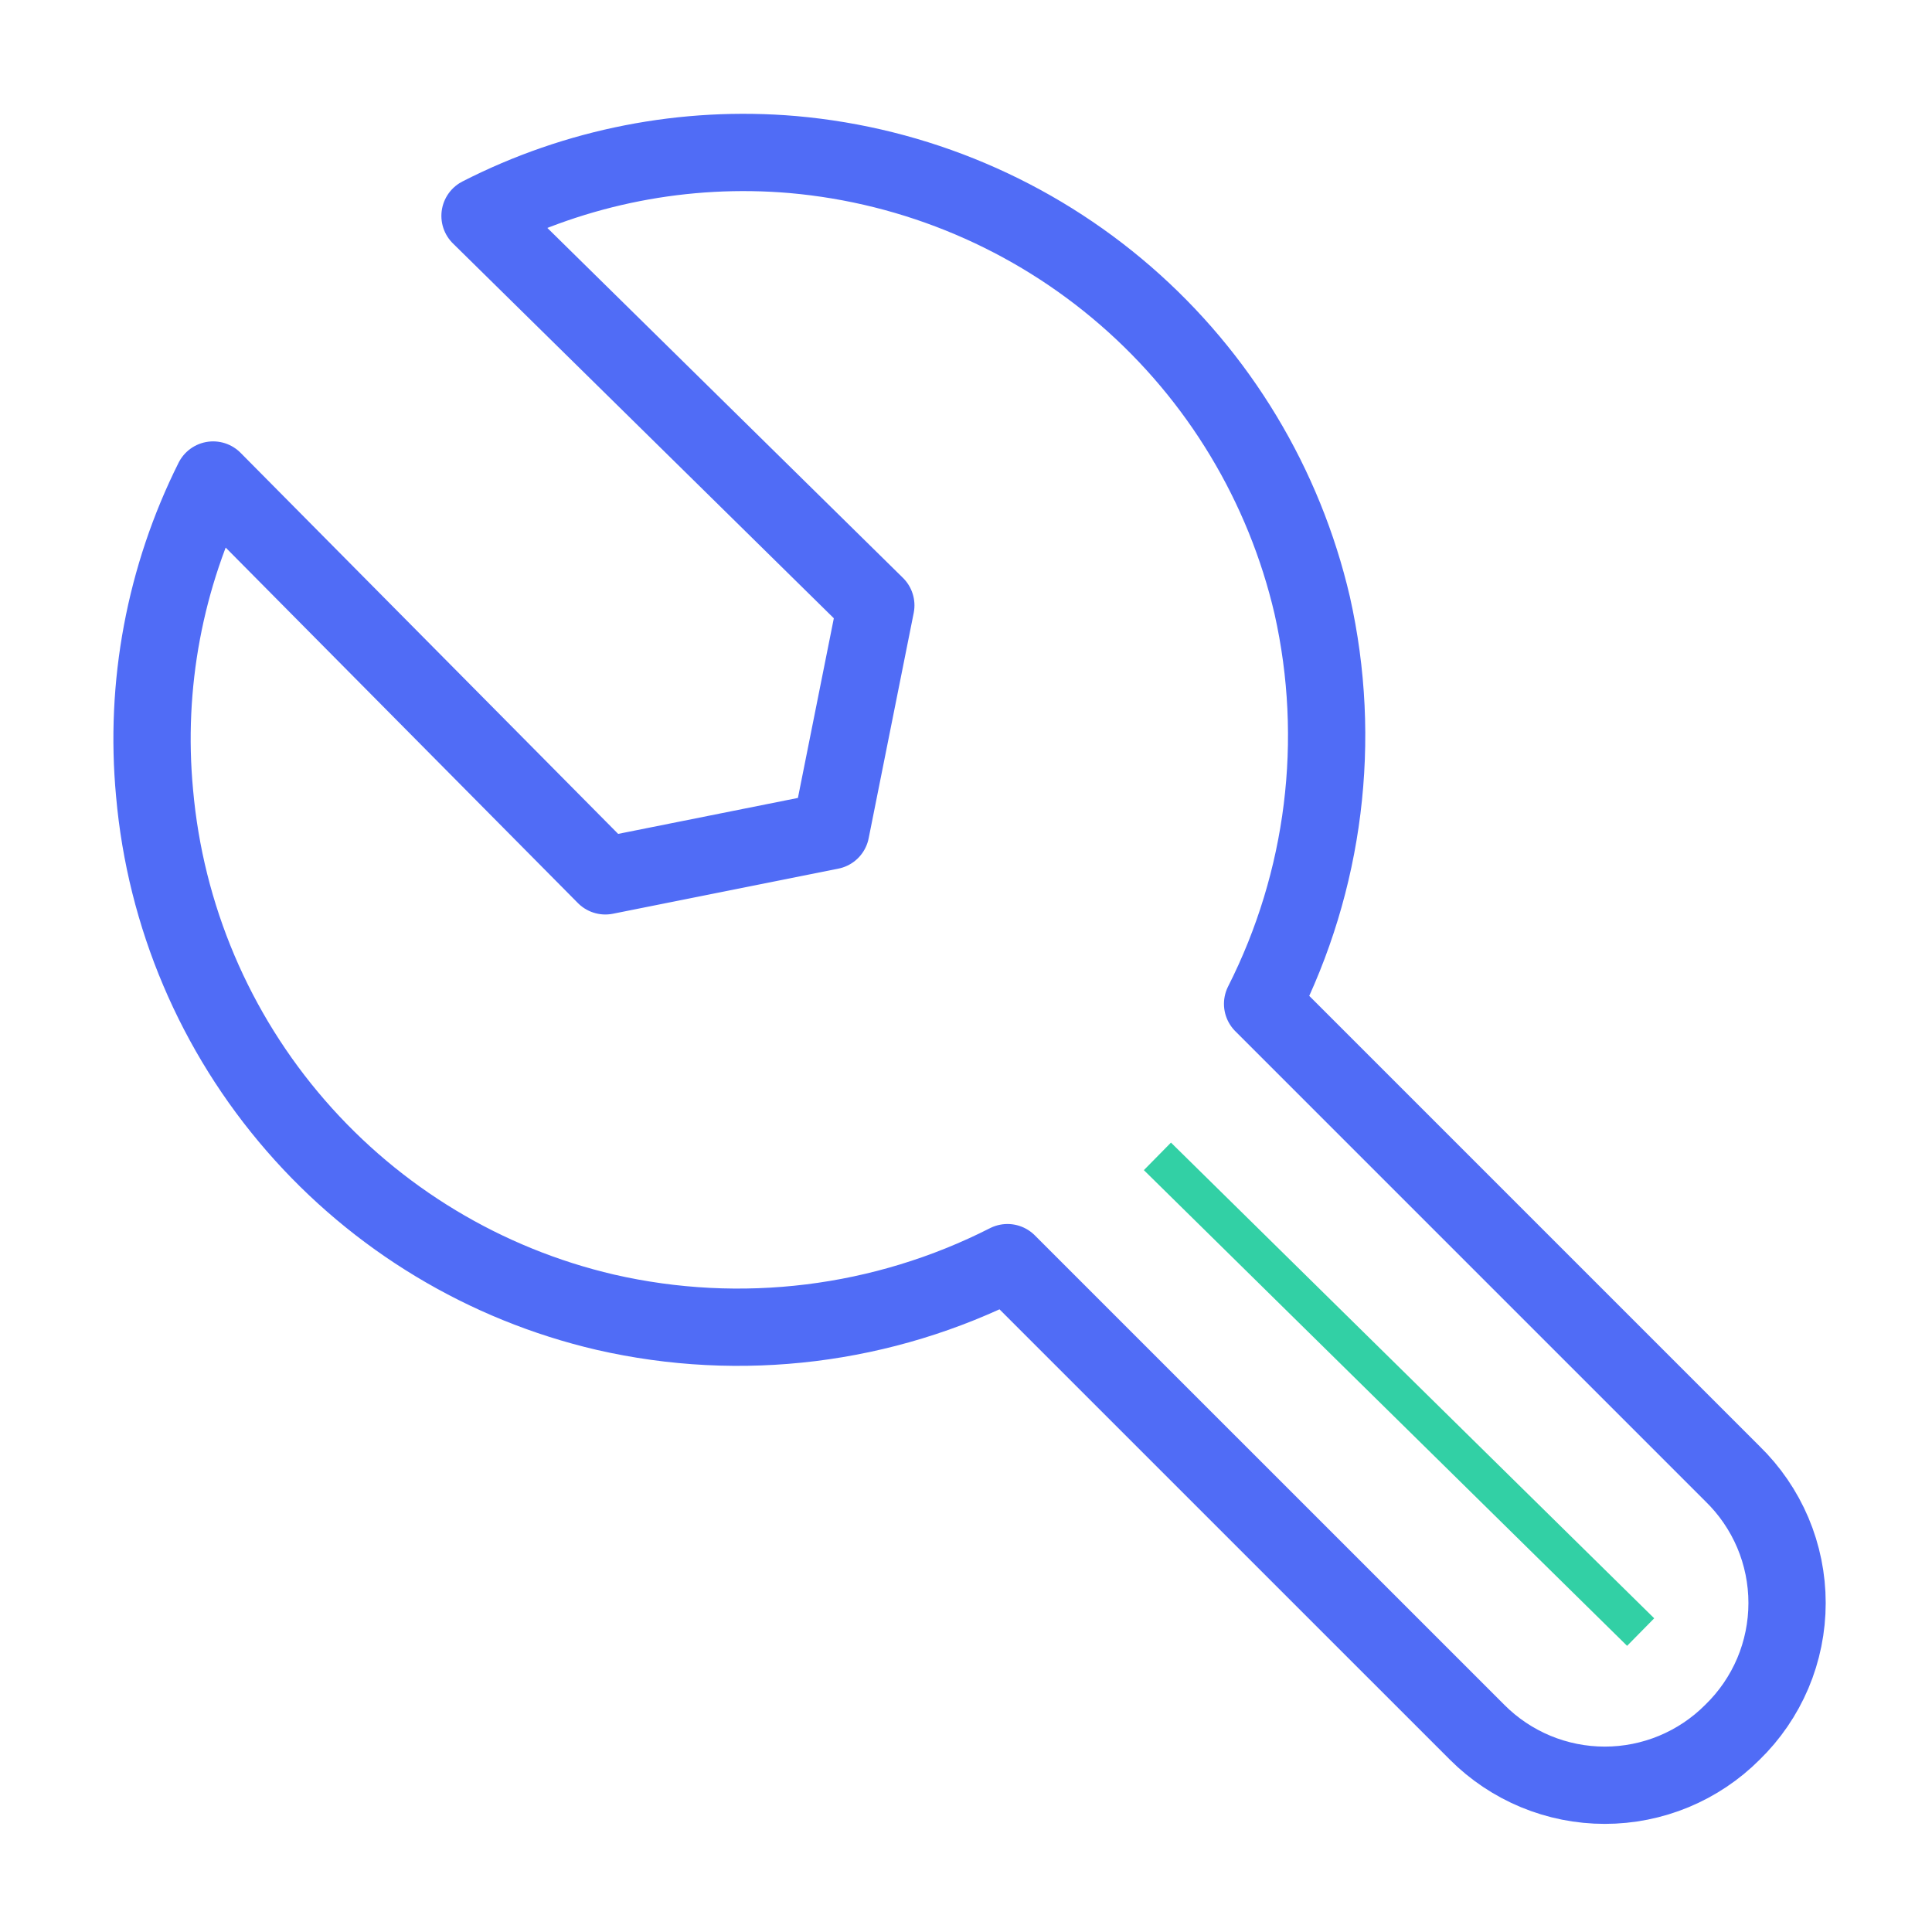 <?xml version="1.0" encoding="UTF-8"?> <svg xmlns="http://www.w3.org/2000/svg" width="52" height="52" viewBox=" 3 3 50 50" version="1.1" preserveAspectRatio="xMinYMin"><g id="img-settings" fill="none"><path xmlns="http://www.w3.org/2000/svg" stroke="#506CF6" stroke-linecap="round" stroke-linejoin="round" stroke-width="2" d="M47.833 47.833C47.4 48.267 46.885 48.611 46.319 48.846C45.752 49.081 45.145 49.202 44.532 49.202C43.918 49.202 43.311 49.081 42.744 48.846C42.178 48.611 41.663 48.267 41.23 47.833L29.073 35.677C25.862 37.31 22.179 37.765 18.666 36.96C15.554 36.235 12.75 34.545 10.655 32.131C8.559 29.718 7.28 26.704 7 23.52C6.739 20.732 7.264 17.927 8.516 15.423L18.666 25.667L24.5 24.5L25.666 18.667L15.423 8.587C17.92 7.31 20.726 6.761 23.52 7C26.704 7.281 29.717 8.56 32.131 10.655C34.545 12.75 36.235 15.554 36.96 18.667C37.742 22.149 37.288 25.795 35.676 28.98L47.833 41.137C48.281 41.572 48.637 42.092 48.881 42.667C49.124 43.242 49.249 43.861 49.249 44.485C49.249 45.109 49.124 45.728 48.881 46.303C48.637 46.878 48.281 47.398 47.833 47.833V47.833Z"></path><path xmlns="http://www.w3.org/2000/svg" fill="#32D0A5" d="M32.603 33.283H33.603V50.832H32.603z" transform="rotate(-45.45 32.603 33.283)"></path></g></svg> 